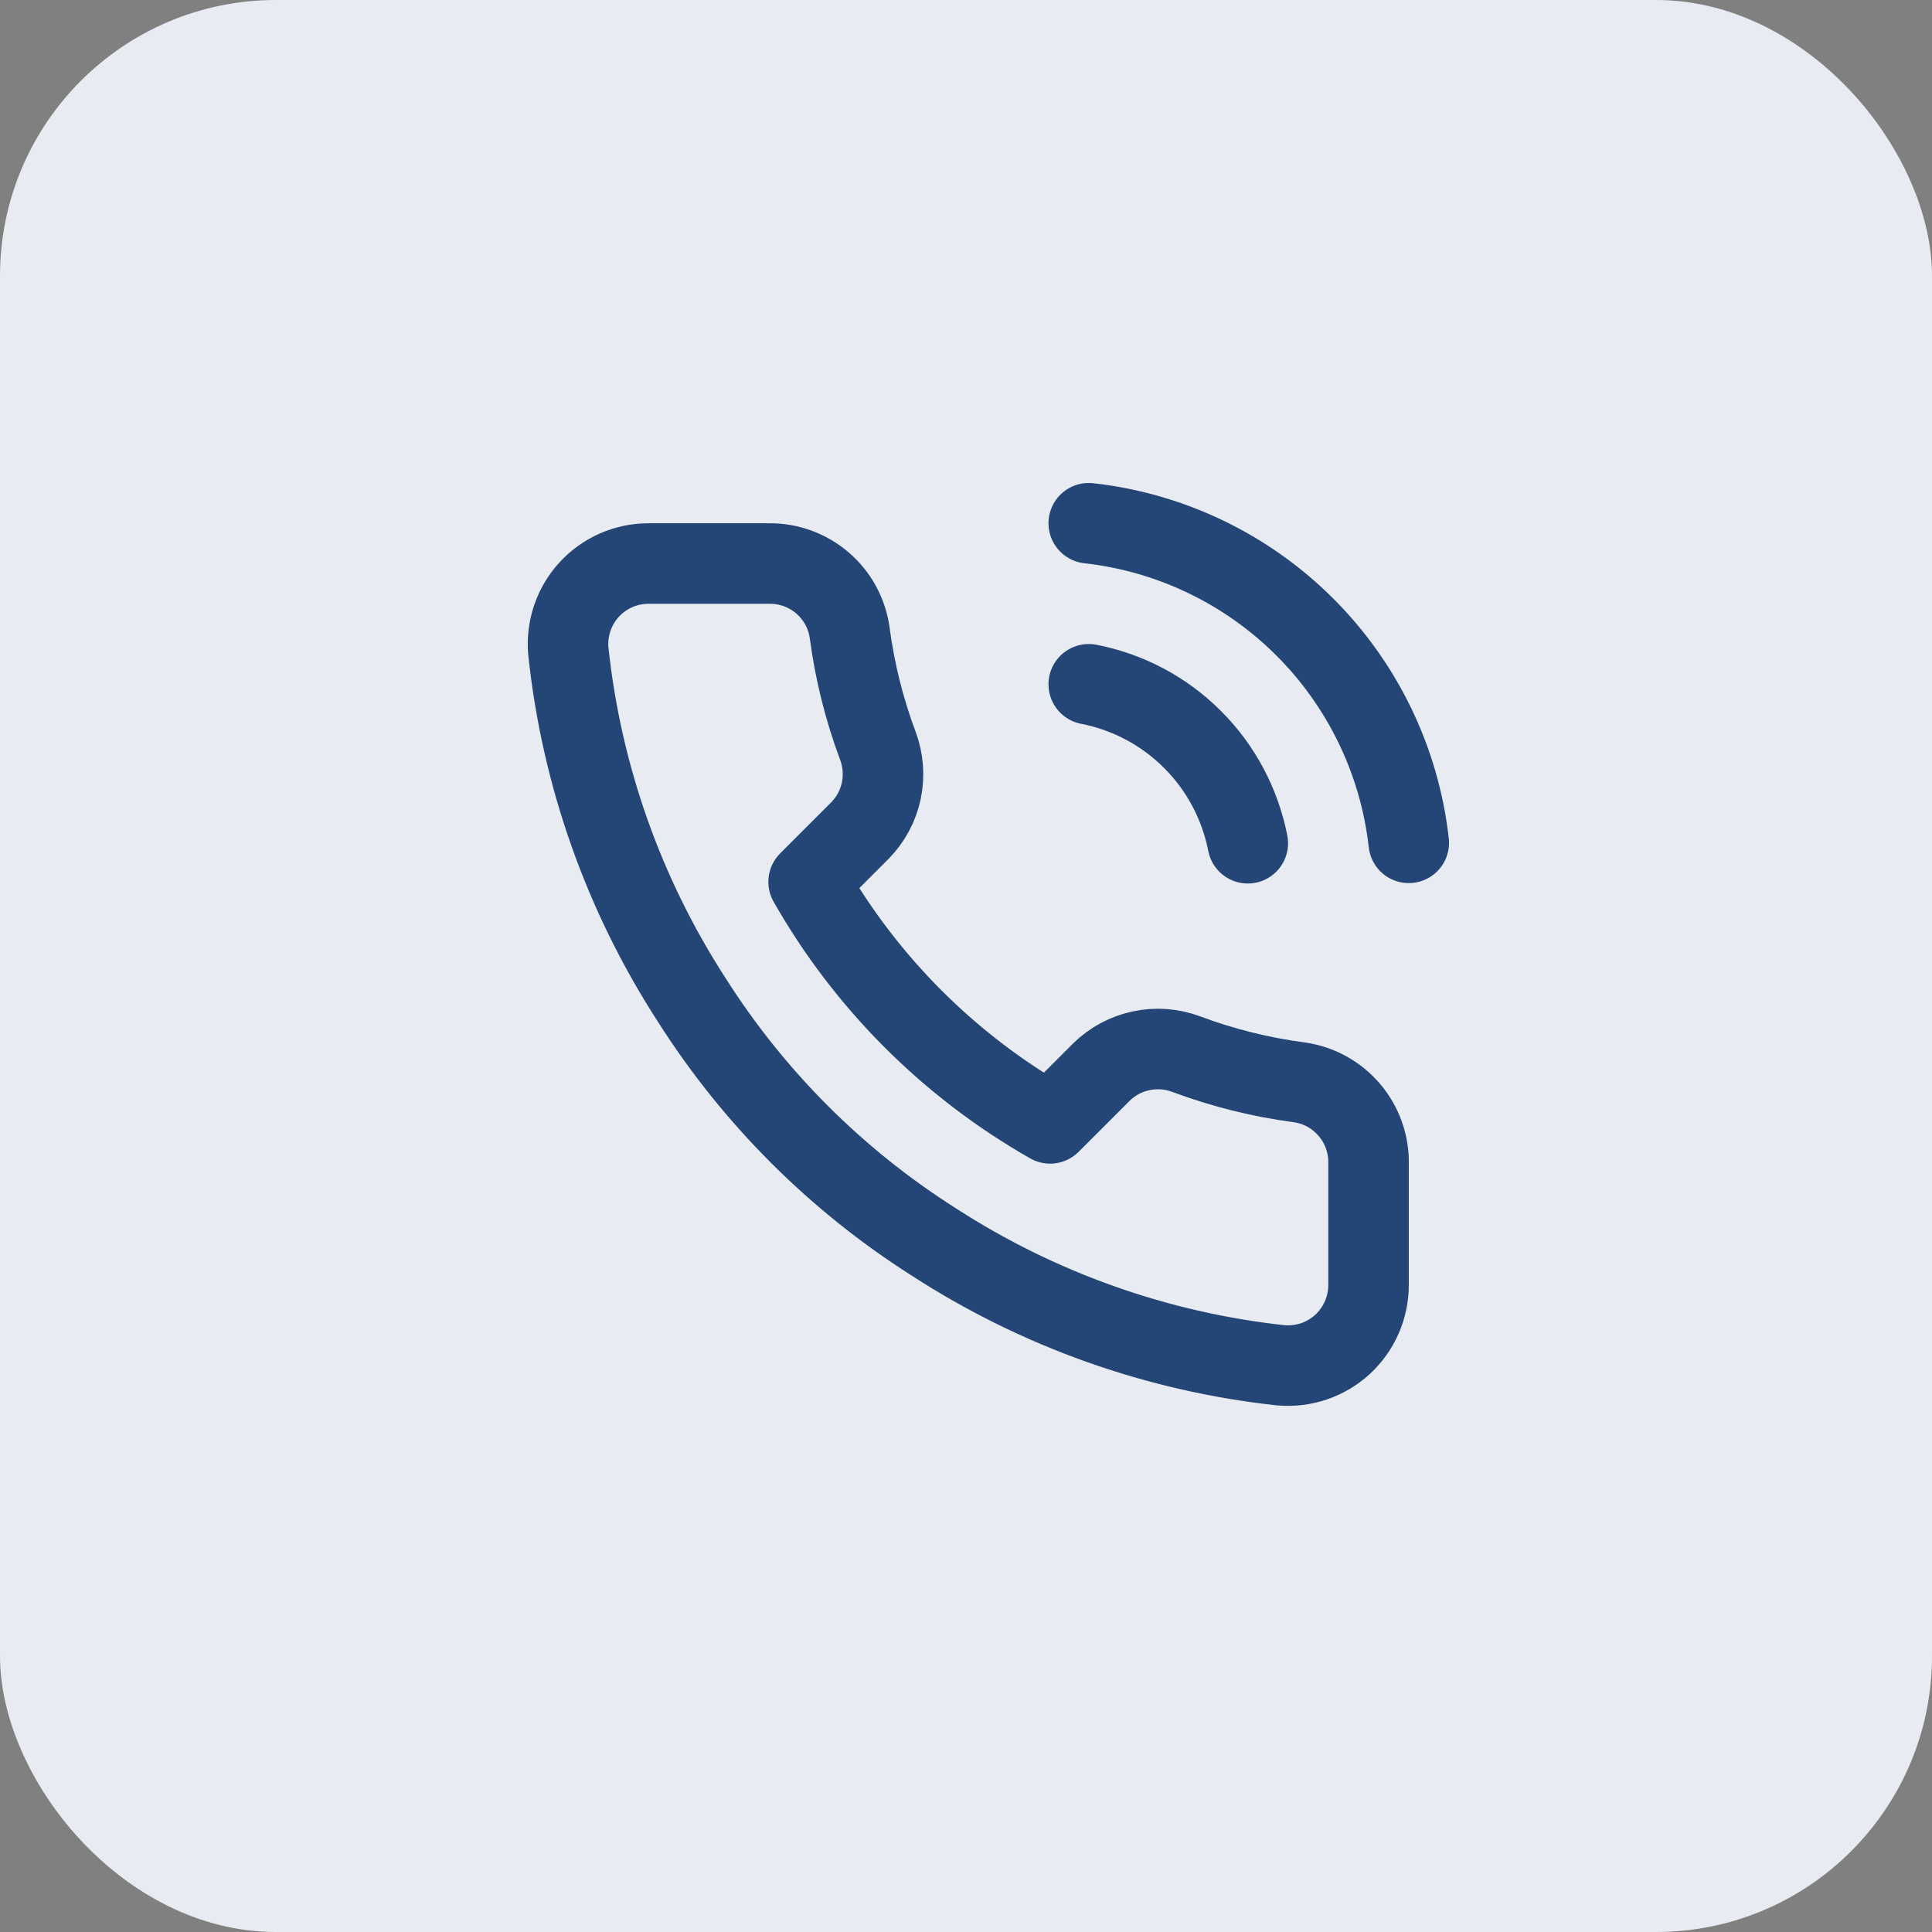 <?xml version="1.0" encoding="UTF-8"?> <svg xmlns="http://www.w3.org/2000/svg" width="28" height="28" viewBox="0 0 28 28" fill="none"><rect x="0" y="0" width="28" height="28" fill="#808080" stroke="none"/><rect width="28" height="28" rx="4" fill="#E8EBF1"></rect><g clip-path="url(#clip0_72_12140)"><path d="M15.779 9.917C16.349 10.028 16.873 10.306 17.283 10.717C17.694 11.127 17.972 11.651 18.084 12.221M15.779 7.583C16.963 7.715 18.067 8.245 18.91 9.087C19.752 9.928 20.284 11.031 20.417 12.215M19.834 16.87V18.62C19.834 18.782 19.801 18.943 19.736 19.092C19.671 19.241 19.575 19.375 19.456 19.485C19.336 19.594 19.195 19.678 19.041 19.73C18.887 19.782 18.724 19.801 18.562 19.787C16.767 19.592 15.043 18.978 13.528 17.996C12.118 17.1 10.923 15.905 10.028 14.496C9.042 12.974 8.428 11.242 8.237 9.438C8.222 9.277 8.242 9.114 8.293 8.961C8.345 8.807 8.428 8.666 8.537 8.547C8.646 8.427 8.779 8.332 8.927 8.266C9.076 8.201 9.236 8.167 9.398 8.167H11.148C11.431 8.164 11.705 8.264 11.92 8.449C12.135 8.633 12.275 8.89 12.314 9.17C12.388 9.73 12.525 10.28 12.723 10.809C12.801 11.018 12.818 11.245 12.772 11.463C12.725 11.681 12.617 11.881 12.46 12.04L11.719 12.781C12.55 14.241 13.759 15.45 15.219 16.281L15.96 15.54C16.119 15.383 16.319 15.275 16.537 15.229C16.755 15.182 16.982 15.199 17.191 15.277C17.72 15.475 18.27 15.612 18.83 15.686C19.114 15.726 19.372 15.869 19.557 16.087C19.742 16.305 19.841 16.584 19.834 16.87Z" stroke="#244677" stroke-width="1.167" stroke-linecap="round" stroke-linejoin="round"></path></g><defs><clipPath id="clip0_72_12140"><rect width="14" height="14" fill="white" transform="translate(7 7)"></rect></clipPath></defs></svg> 